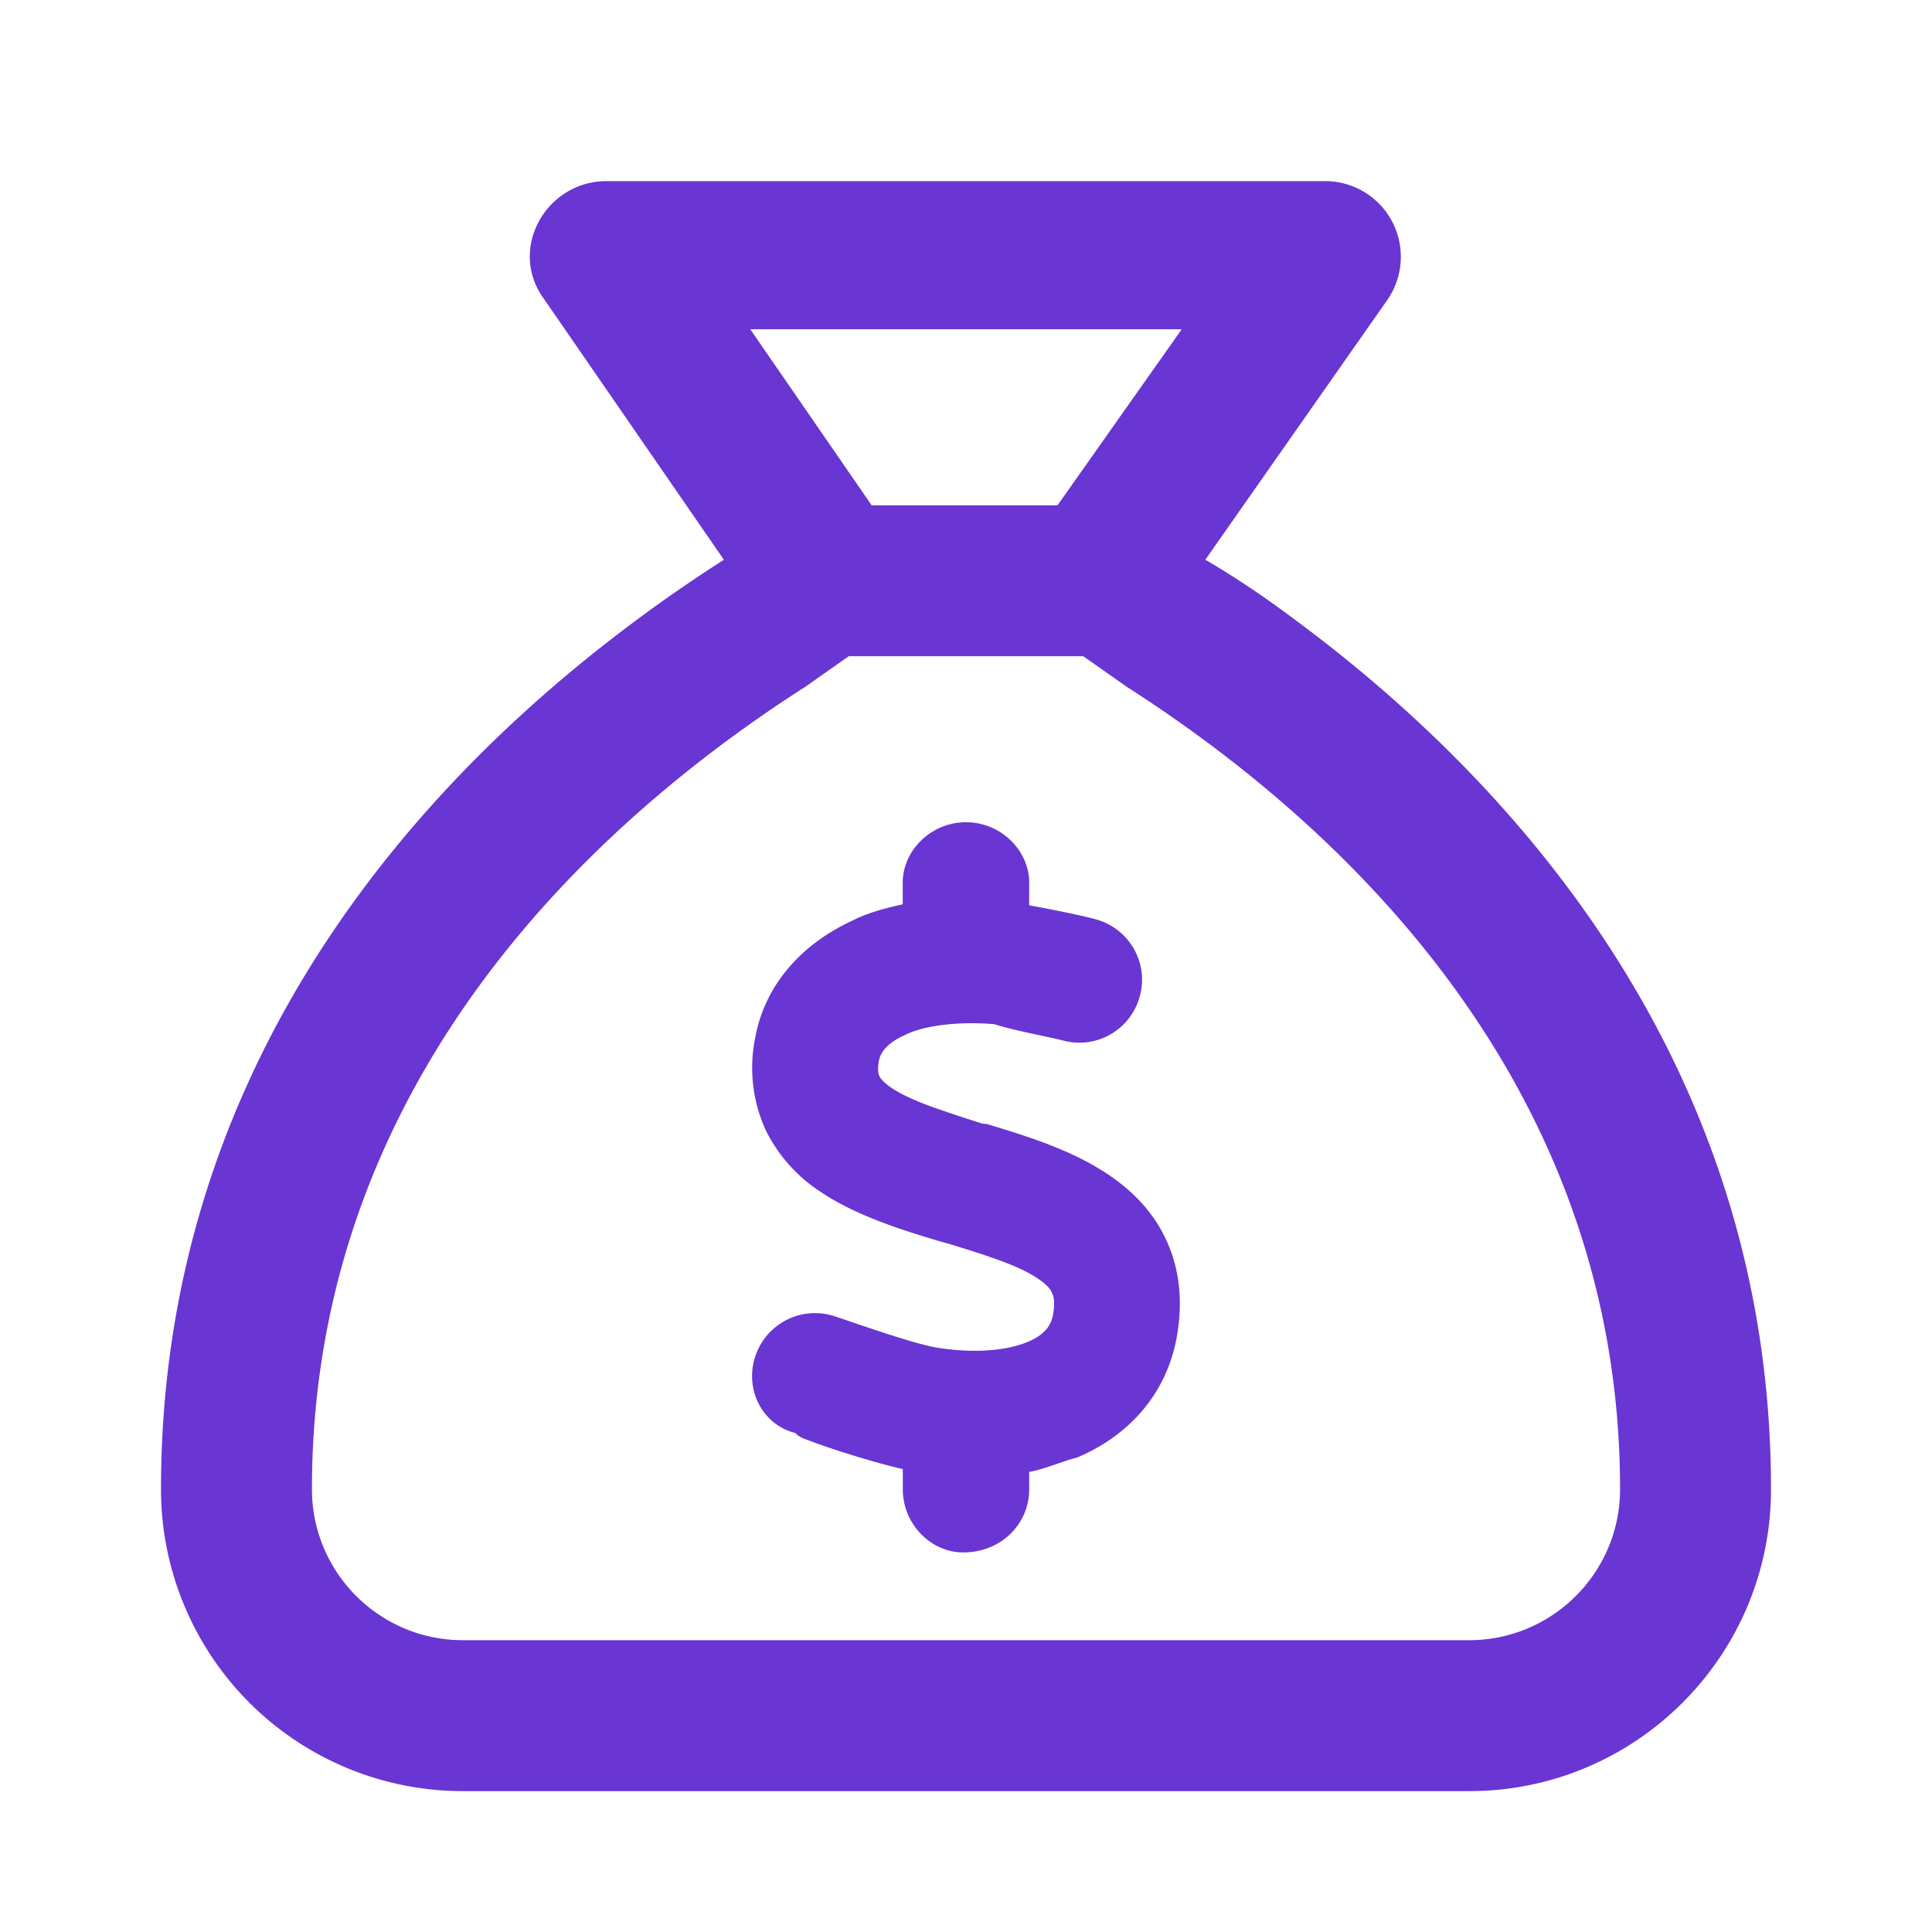 <svg fill="none" xmlns="http://www.w3.org/2000/svg" viewBox="0 0 24 24"><path d="M12.785 11.246c.258.047.649.125.82.172.418.11.668.539.555.953a.777.777 0 0 1-.953.555c-.152-.04-.68-.14-.852-.203-.476-.04-.898.023-1.117.136-.246.11-.304.239-.32.317-.023.133 0 .18.008.195.008.02.039.066.14.137.239.164.614.281 1.133.449l.067.008c.472.144 1.105.332 1.578.68.261.187.508.445.66.796.156.356.187.746.117 1.153-.129.742-.621 1.25-1.238 1.511-.188.047-.39.141-.598.18v.215c0 .434-.351.785-.82.785-.399 0-.75-.351-.75-.785v-.25c-.371-.086-.89-.25-1.164-.355-.067-.024-.125-.043-.172-.094-.41-.102-.633-.543-.496-.953a.781.781 0 0 1 .988-.496c.078.027.164.054.25.085.371.125.79.266 1.024.305.5.078.886.027 1.125-.074.214-.09.289-.207.312-.344.027-.156.004-.226-.012-.258-.011-.035-.047-.09-.144-.16-.23-.168-.598-.289-1.145-.457l-.086-.023c-.457-.137-1.054-.317-1.508-.625a1.934 1.934 0 0 1-.675-.762 1.861 1.861 0 0 1-.133-1.133c.125-.715.633-1.207 1.215-1.472.16-.086.402-.153.62-.2v-.27c0-.398.352-.75.786-.75.434 0 .785.352.785.75v.282ZM8.992 6.953 6.762 3.72c-.461-.622.02-1.47.773-1.47h8.93a.94.94 0 0 1 .773 1.47l-2.265 3.233c.355.207.73.457 1.136.762C18.508 9.496 22 12.985 22 18.5c0 2.07-1.68 3.75-3.75 3.75H5.75A3.75 3.75 0 0 1 2 18.5c0-5.516 3.493-9.004 5.89-10.785.407-.305.782-.555 1.102-.762Zm1.012 1.578c-2.11 1.352-6.129 4.54-6.129 9.969 0 1.035.84 1.875 1.875 1.875h12.5c1.035 0 1.875-.84 1.875-1.875 0-5.43-4.02-8.617-6.129-9.969l-.539-.379h-2.914l-.54.38Zm3.133-2.254L14.68 4.09H9.32l1.508 2.187h2.309Z" fill="#6935D3"/></svg>